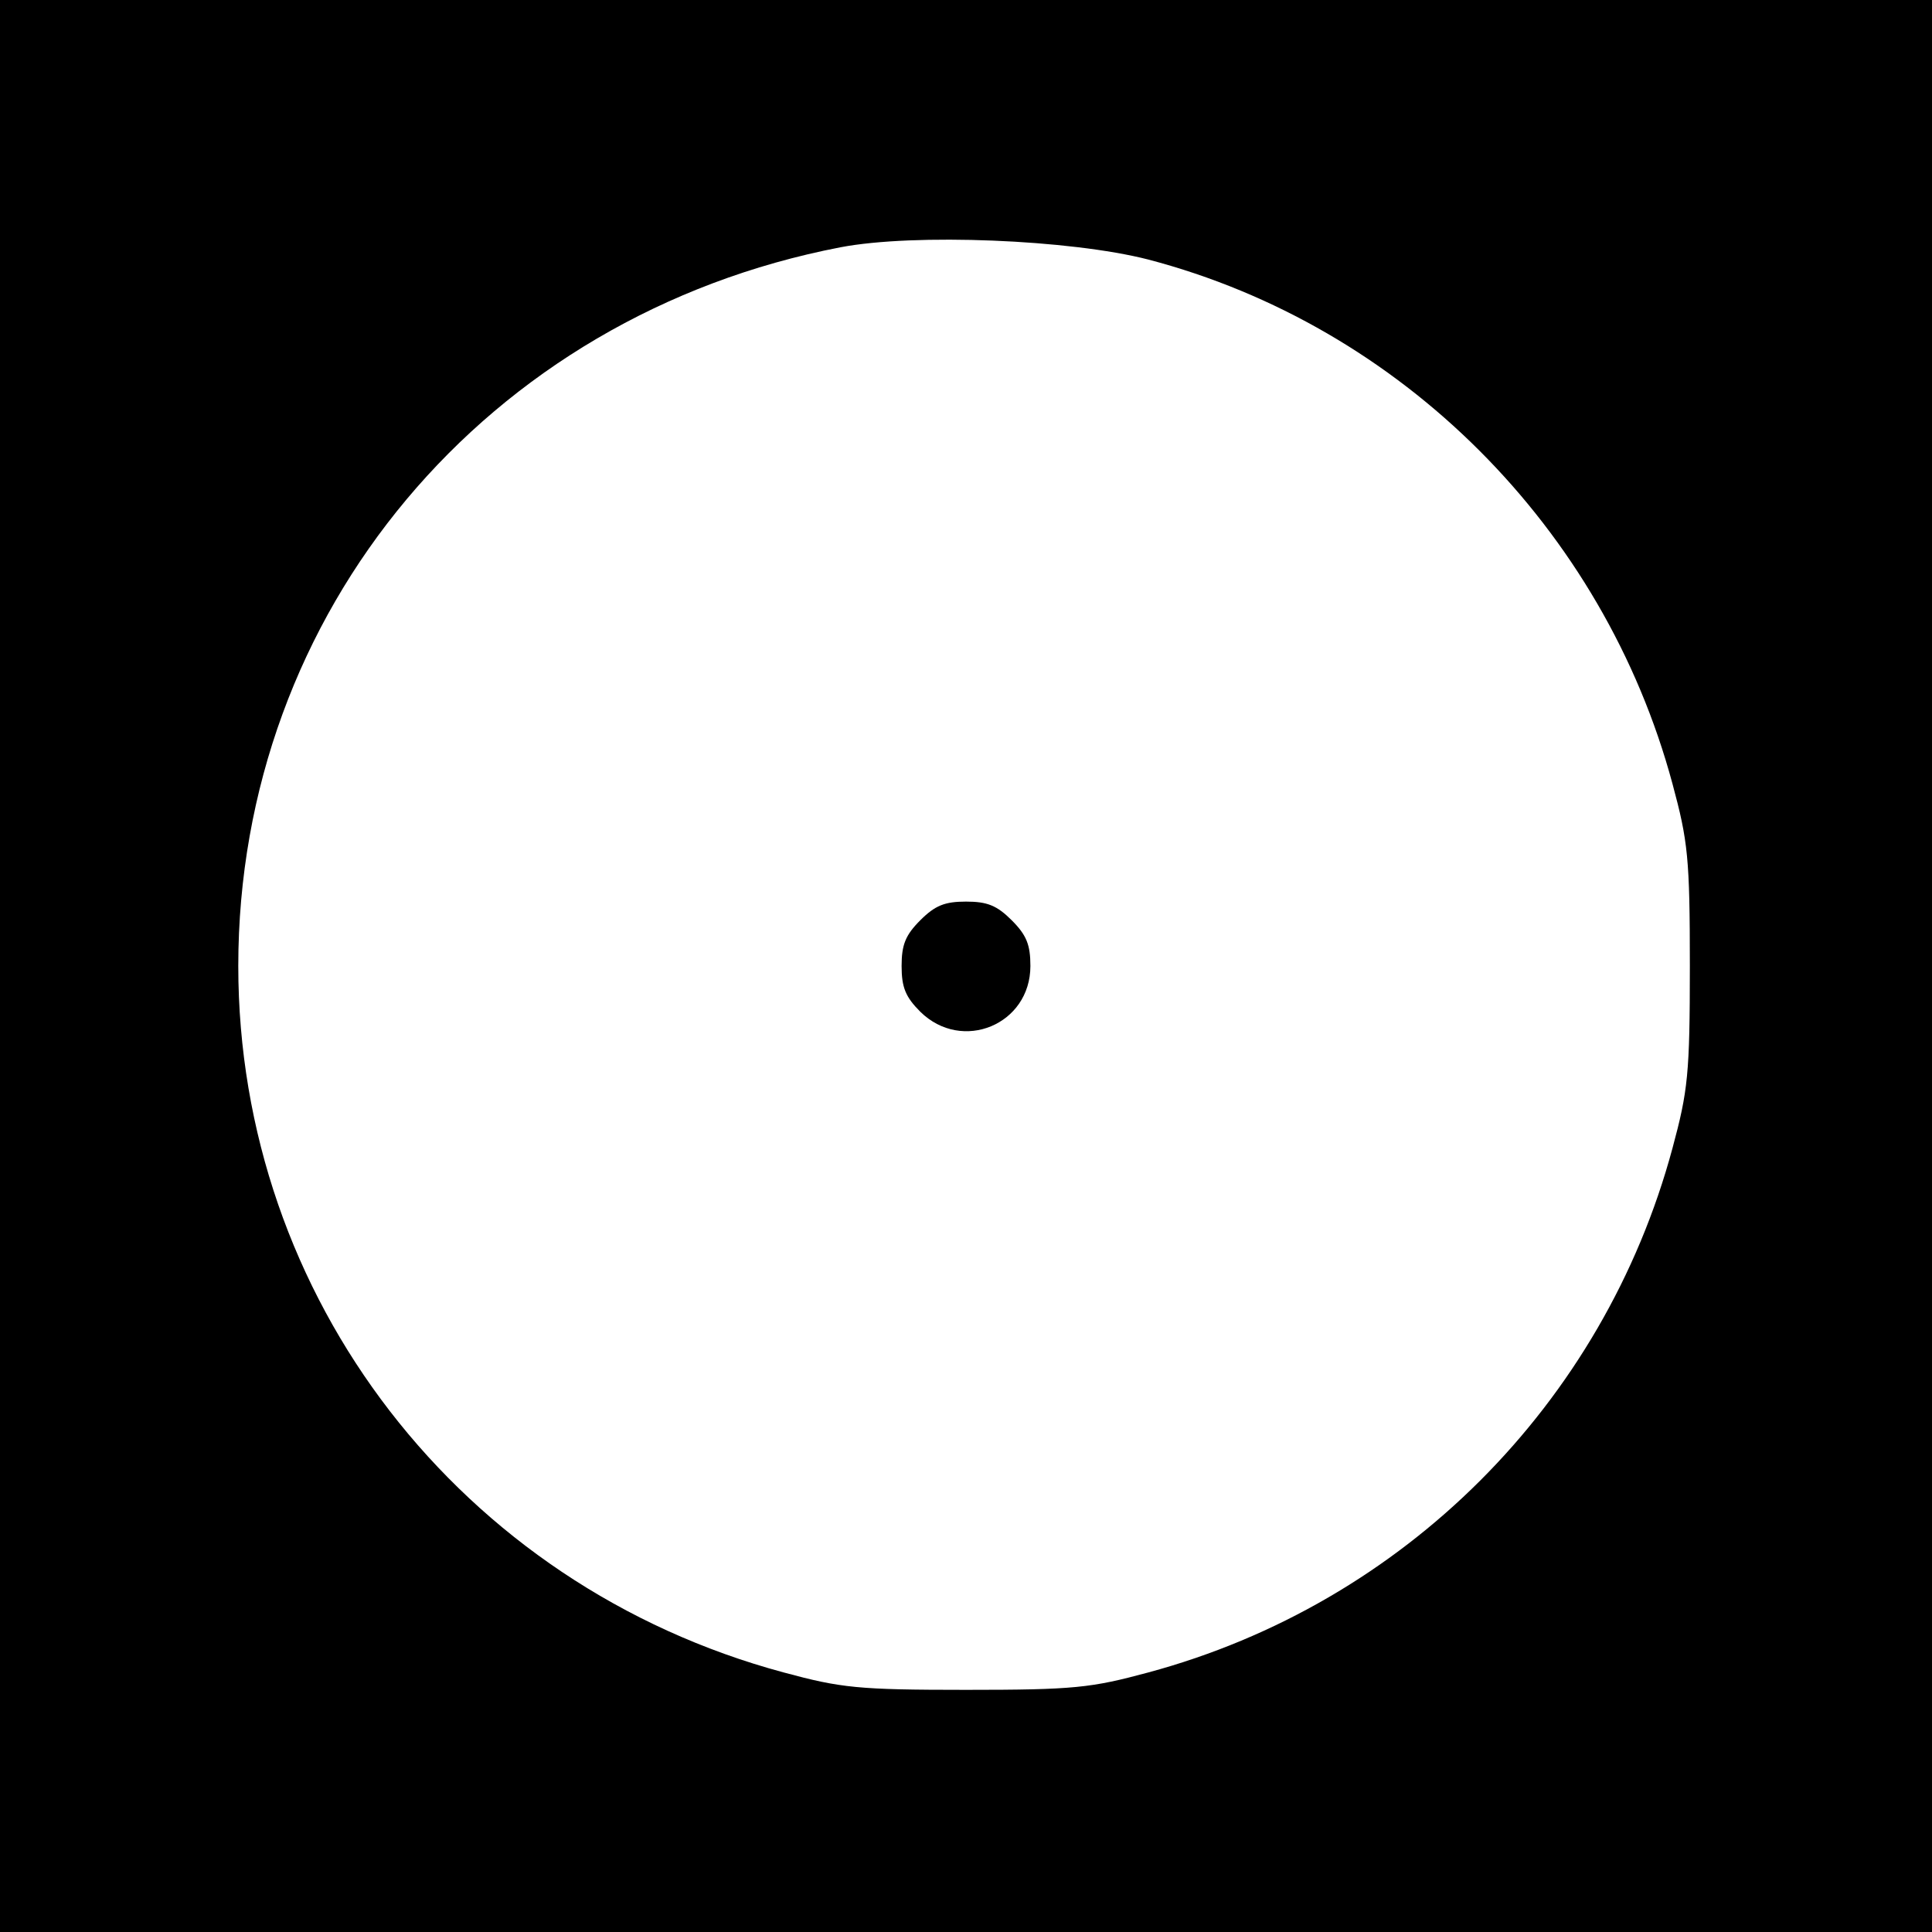 <?xml version="1.0" standalone="no"?>
<!DOCTYPE svg PUBLIC "-//W3C//DTD SVG 20010904//EN"
 "http://www.w3.org/TR/2001/REC-SVG-20010904/DTD/svg10.dtd">
<svg version="1.0" xmlns="http://www.w3.org/2000/svg"
 width="300pt" height="300pt" viewBox="0 0 300 300"
 preserveAspectRatio="xMidYMid meet">
<g transform="translate(0,300) scale(0.1,-0.1)"
fill="#000000" stroke="none">
<path d="M0 1500 l0 -1500 1500 0 1500 0 0 1500 0 1500 -1500 0 -1500 0 0
-1500z m1783 1097 c393 -103 707 -417 814 -814 24 -89 27 -115 27 -283 0 -168
-3 -194 -27 -283 -107 -397 -417 -707 -814 -814 -89 -24 -115 -27 -283 -27
-168 0 -194 3 -283 27 -502 135 -847 582 -847 1097 0 550 385 1010 935 1116
115 22 357 12 478 -19z"/>
<path d="M1429 1571 c-23 -23 -29 -38 -29 -71 0 -33 6 -48 29 -71 65 -64 171
-20 171 71 0 33 -6 48 -29 71 -23 23 -38 29 -71 29 -33 0 -48 -6 -71 -29z"/>
</g>
</svg>
